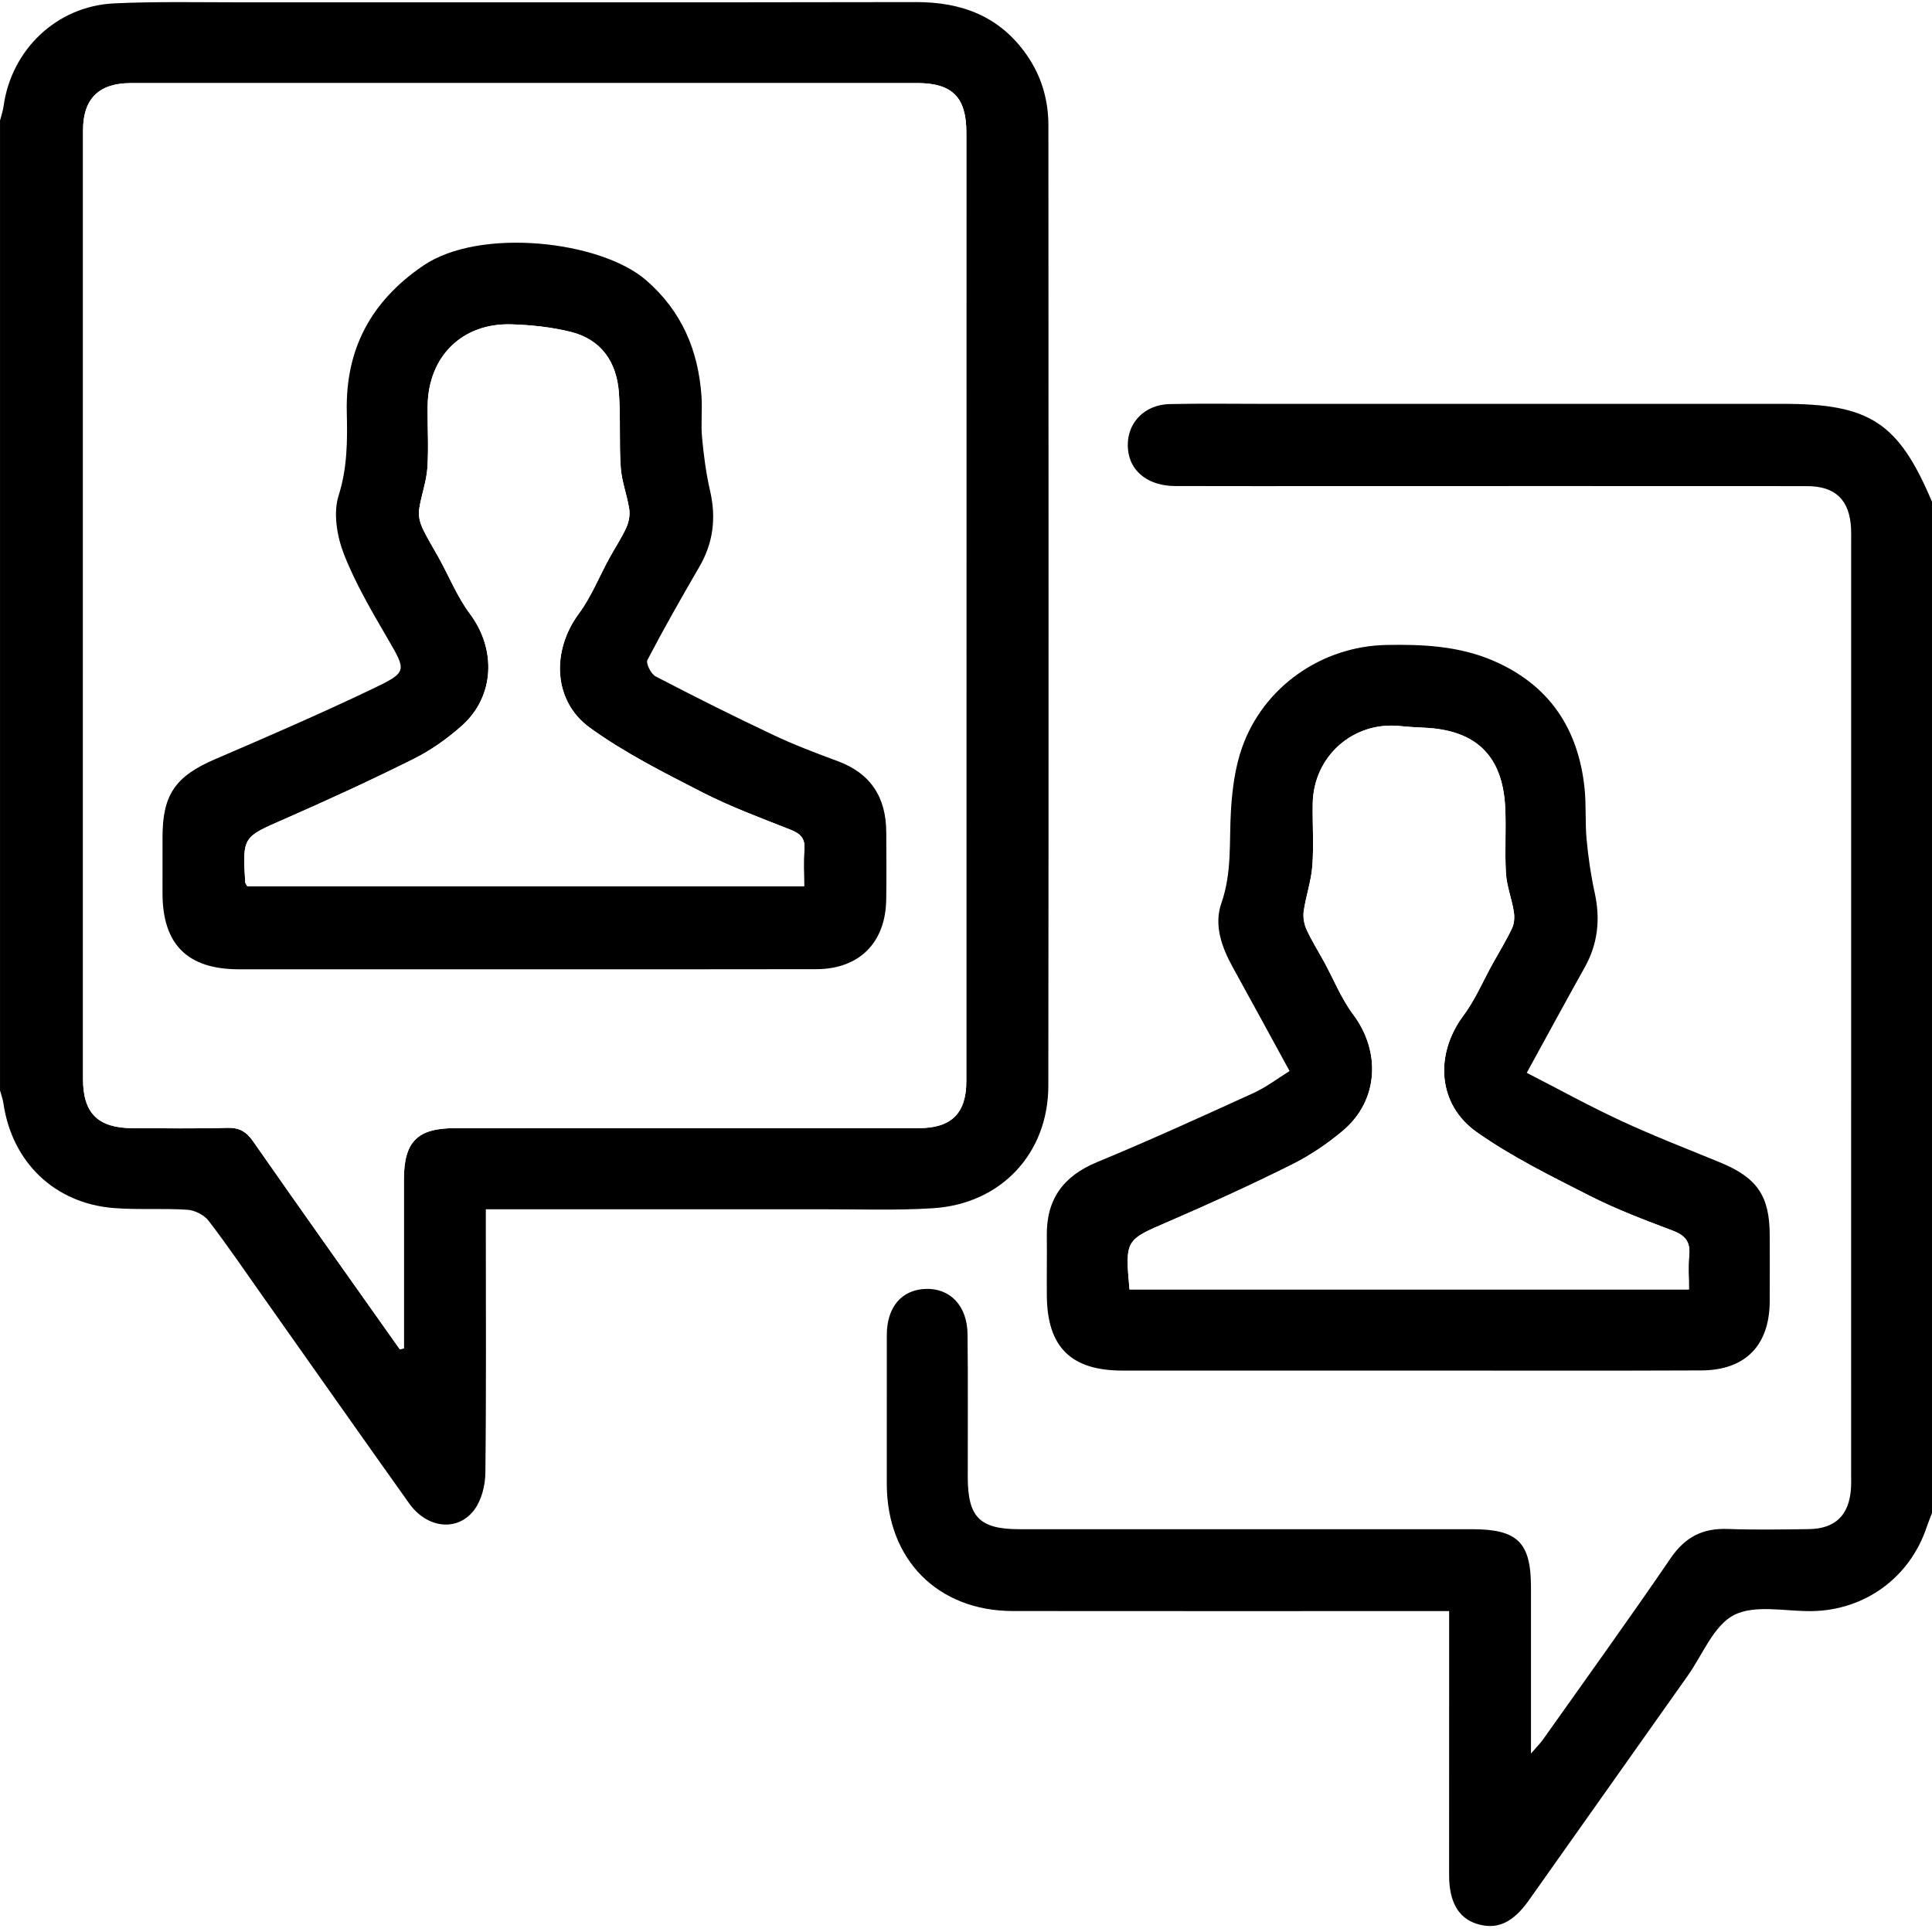 <?xml version="1.0" encoding="UTF-8"?>
<svg xmlns="http://www.w3.org/2000/svg" preserveAspectRatio="xMidYMid meet" data-bbox="49.997 140 512.006 511.999" viewBox="49.997 140 512.006 511.999" data-type="color" role="presentation" aria-hidden="true" aria-labelledby="svgcid-jx3qz5-vy2dz6">
  <defs>
    <style>#comp-li4en9uc svg [data-color="2"] {fill: #163447;}</style>
  </defs>
  <title id="svgcid-jx3qz5-vy2dz6"></title>
  <g>
    <path d="M50 171.954V140h512v132.964c-8.904-21.014-16.458-25.948-39.526-25.94-45.826.016-91.651.003-137.477.005-8.332 0-16.667-.133-24.995.057-7.404.169-12.153 5.995-10.936 12.996.913 5.251 5.65 8.698 12.315 8.722 14.997.054 29.995.012 44.992.012 40.826 0 81.653-.013 122.479.013 7.562.005 11.313 3.662 11.701 11.197.06 1.164.023 2.333.023 3.499-.002 82.328-.004 164.655-.008 246.983 0 1.333.048 2.671-.042 3.998-.474 7.023-4.162 10.639-11.143 10.73-7.164.093-14.338.225-21.494-.039-6.586-.243-11.275 2.085-15.091 7.668-11.085 16.217-22.577 32.157-33.929 48.19-.691.976-1.562 1.825-3.144 3.65 0-15.511.004-29.792-.001-44.073-.005-11.876-3.548-15.369-15.593-15.37-39.993-.003-79.987.001-119.98-.003-10.489-.001-13.664-3.171-13.686-13.725-.027-12.666.092-25.333-.058-37.997-.089-7.51-4.645-12.198-11.12-11.957-6.371.237-10.264 4.824-10.276 12.205-.022 13.166-.016 26.331-.004 39.497.018 20 13.497 33.641 33.398 33.665 36.494.043 72.988.012 109.482.013h6.148v6.549c-.003 21.165-.011 42.33-.006 63.495.002 7 2.467 11.295 7.31 12.829 5.324 1.686 9.565-.211 13.828-6.234 14.044-19.845 28.071-39.701 42.122-59.541 3.943-5.568 6.829-13.268 12.228-16.041 5.568-2.86 13.607-.955 20.566-1.05 14.134-.192 26.065-8.896 30.53-22.326.41-1.235.92-2.436 1.384-3.653v111.011h-512V428.978c.302 1.116.725 2.214.889 3.35 2.259 15.652 13.564 26.593 29.293 27.825 6.463.506 13.001.017 19.474.449 1.959.131 4.428 1.363 5.607 2.9 5.065 6.601 9.745 13.497 14.549 20.297 12.875 18.221 25.694 36.482 38.639 54.653 4.745 6.66 12.902 7.559 17.297 1.59 1.898-2.578 2.84-6.428 2.878-9.715.247-21.164.122-42.331.12-63.498v-6.358h5.497c27.83.003 55.661.021 83.491 0 9.83-.007 19.689.344 29.485-.268 18.012-1.126 30.578-14.471 30.599-32.464.099-84.832.057-169.665.02-254.498-.003-6.806-1.86-13.148-5.814-18.777-7.142-10.17-17.179-13.934-29.315-13.91-59.494.115-118.988.043-178.481.063-11.33.004-22.677-.248-33.986.279-15.182.707-27.215 12.232-29.293 27.213-.176 1.3-.623 2.564-.946 3.845zM454.611 424.31c5.506-10.033 10.373-19.03 15.366-27.958 3.508-6.272 4.164-12.79 2.637-19.762-1.016-4.638-1.697-9.376-2.144-14.105-.422-4.467-.075-9.009-.532-13.47-1.619-15.829-9.313-27.48-24.158-33.896-9.07-3.92-18.716-4.387-28.407-4.194-17.088.34-32.531 11.07-38.216 27.194-1.843 5.227-2.592 10.988-2.936 16.561-.509 8.24.321 16.479-2.522 24.598-2.078 5.934.078 11.769 3.058 17.169 4.942 8.956 9.826 17.945 14.995 27.396-3.11 1.92-6.173 4.28-9.6 5.843-13.747 6.268-27.503 12.537-41.461 18.312-8.954 3.704-13.398 9.861-13.277 19.481.067 5.33-.044 10.662.009 15.992.135 13.547 6.42 19.745 20.019 19.75 26.818.012 53.637.004 80.455.002 24.32-.002 48.64.062 72.959-.042 11.719-.05 18.098-6.653 18.14-18.359.021-5.831.028-11.661.005-17.492-.041-10.478-3.375-15.258-13.241-19.306-8.755-3.592-17.592-7.016-26.171-10.995-8.509-3.947-16.741-8.495-24.978-12.719z" fill="#ffffff" data-color="1"></path>
    <path d="M50 171.954c.323-1.281.77-2.545.95-3.846 2.078-14.981 14.11-26.505 29.293-27.213 11.309-.527 22.656-.275 33.986-.279 59.494-.02 118.988.052 178.481-.063 12.136-.023 22.172 3.74 29.315 13.91 3.953 5.629 5.811 11.971 5.814 18.777.037 84.833.079 169.665-.02 254.498-.021 17.992-12.588 31.337-30.599 32.464-9.796.613-19.655.261-29.485.268-27.83.021-55.661.003-83.491 0h-5.497v6.358c.002 21.167.127 42.334-.12 63.498-.038 3.288-.981 7.137-2.878 9.715-4.394 5.969-12.552 5.07-17.297-1.59-12.945-18.171-25.764-36.432-38.639-54.653-4.805-6.799-9.485-13.696-14.549-20.297-1.18-1.538-3.649-2.769-5.607-2.9-6.473-.432-13.011.057-19.474-.449-15.729-1.232-27.034-12.173-29.293-27.825-.164-1.136-.587-2.234-.889-3.35L50 171.954zm105.936 325.613 1.097-.215v-4.787c0-13.332-.012-26.663.005-39.995.013-10.008 3.559-13.59 13.485-13.592 40.991-.01 81.982.004 122.973-.009 8.619-.003 12.591-3.922 12.592-12.421.012-83.822.014-167.645.009-251.467-.001-9.29-3.738-13.062-12.982-13.063-69.484-.01-138.969-.01-208.453.006-8.462.002-12.656 4.15-12.658 12.51-.014 83.821-.015 167.644-.006 251.466.001 9.048 4.005 12.962 13.2 12.98 8.331.016 16.668.157 24.992-.087 3.211-.094 5.063.962 6.892 3.587 12.848 18.435 25.88 36.741 38.854 55.087z" fill="#000000" data-color="2"></path>
    <path d="M562 540.989c-.464 1.217-.973 2.419-1.384 3.653-4.465 13.429-16.396 22.134-30.53 22.326-6.959.094-14.998-1.81-20.566 1.05-5.399 2.773-8.285 10.472-12.228 16.041-14.051 19.84-28.078 39.697-42.122 59.541-4.263 6.023-8.504 7.92-13.828 6.234-4.843-1.534-7.308-5.828-7.31-12.829-.006-21.165.003-42.33.006-63.495v-6.549h-6.148c-36.494 0-72.988.031-109.482-.013-19.901-.024-33.38-13.665-33.398-33.665-.012-13.166-.018-26.331.004-39.497.012-7.381 3.905-11.968 10.276-12.205 6.475-.241 11.031 4.447 11.12 11.957.15 12.664.031 25.331.058 37.997.023 10.554 3.198 13.724 13.686 13.725 39.993.004 79.987 0 119.98.003 12.045.001 15.588 3.493 15.593 15.37.005 14.281.001 28.561.001 44.073 1.582-1.825 2.453-2.674 3.144-3.65 11.353-16.034 22.844-31.973 33.929-48.19 3.816-5.583 8.506-7.911 15.091-7.668 7.156.264 14.33.132 21.494.039 6.981-.091 10.67-3.707 11.143-10.73.09-1.328.042-2.665.042-3.998.004-82.328.006-164.655.008-246.983 0-1.167.037-2.336-.023-3.499-.388-7.535-4.139-11.192-11.701-11.197-40.827-.026-81.653-.014-122.479-.013-14.997 0-29.995.042-44.992-.012-6.665-.024-11.402-3.471-12.315-8.722-1.217-7.001 3.531-12.827 10.936-12.996 8.328-.19 16.663-.057 24.995-.057 45.826-.001 91.651.011 137.477-.005 23.068-.008 30.622 4.926 39.526 25.94C562 362.306 562 451.647 562 540.989z" fill="#000000" data-color="2"></path>
    <path d="M454.611 424.31c8.237 4.224 16.469 8.772 24.979 12.719 8.578 3.979 17.416 7.403 26.171 10.995 9.866 4.048 13.2 8.828 13.241 19.306.023 5.831.016 11.661-.005 17.492-.042 11.707-6.421 18.309-18.14 18.359-24.319.104-48.64.04-72.959.042-26.818.002-53.637.01-80.455-.002-13.599-.006-19.884-6.203-20.019-19.75-.053-5.33.058-10.662-.009-15.992-.121-9.62 4.323-15.777 13.277-19.481 13.958-5.774 27.714-12.044 41.461-18.312 3.427-1.562 6.49-3.923 9.6-5.843-5.169-9.45-10.052-18.439-14.995-27.396-2.98-5.4-5.136-11.234-3.058-17.169 2.843-8.119 2.013-16.358 2.522-24.598.344-5.573 1.093-11.334 2.936-16.561 5.685-16.124 21.128-26.854 38.216-27.194 9.69-.193 19.336.274 28.407 4.194 14.845 6.416 22.539 18.067 24.158 33.896.456 4.461.11 9.003.532 13.47.447 4.729 1.128 9.467 2.144 14.105 1.526 6.971.871 13.489-2.637 19.762-4.994 8.927-9.861 17.924-15.367 27.958zm-105.287 57.414h148.27c0-3.098-.241-6.076.062-8.999.37-3.569-1.001-5.322-4.352-6.585-7.456-2.811-14.958-5.649-22.046-9.253-10.193-5.183-20.575-10.289-29.882-16.841-10.488-7.385-11.18-20.677-3.566-30.884 3.135-4.203 5.22-9.189 7.787-13.816 1.738-3.134 3.635-6.194 5.15-9.432.595-1.271.649-2.988.416-4.415-.549-3.361-1.852-6.642-2.064-10.006-.366-5.809.085-11.666-.2-17.484-.67-13.721-7.719-20.549-21.459-21.156-2.16-.096-4.323-.225-6.474-.444-12.399-1.262-22.89 8.043-23.081 20.582-.084 5.496.306 11.019-.101 16.486-.3 4.027-1.703 7.96-2.286 11.983-.229 1.579.1 3.441.765 4.906 1.344 2.961 3.108 5.729 4.669 8.593 2.532 4.644 4.526 9.687 7.663 13.874 7.406 9.884 6.744 22.792-2.635 30.751-4.149 3.521-8.806 6.651-13.671 9.077-10.692 5.331-21.575 10.307-32.547 15.041-11.503 4.961-11.588 4.763-10.418 18.022z" fill="#000000" data-color="2"></path>
    <path d="M155.936 497.567c-12.973-18.347-26.005-36.653-38.854-55.086-1.829-2.624-3.68-3.681-6.892-3.587-8.324.244-16.661.103-24.992.087-9.195-.018-13.199-3.932-13.2-12.98-.009-83.822-.008-167.645.006-251.467.001-8.359 4.196-12.508 12.658-12.51 69.484-.016 138.969-.016 208.453-.006 9.244.001 12.982 3.774 12.982 13.063.005 83.822.003 167.645-.009 251.467-.001 8.5-3.973 12.419-12.592 12.421-40.991.013-81.982-.001-122.973.009-9.926.002-13.472 3.584-13.485 13.592-.017 13.332-.004 26.663-.005 39.995v4.787l-1.097.215zm32.899-100.7c25.832 0 51.665.042 77.497-.019 11.368-.027 18.347-7.012 18.526-18.395.094-5.999.05-12.001.01-18.001-.061-9.126-4.081-15.491-12.854-18.733-5.76-2.129-11.525-4.316-17.071-6.936-10.508-4.964-20.908-10.168-31.215-15.536-1.212-.631-2.614-3.462-2.152-4.346 4.364-8.357 9.036-16.557 13.774-24.711 3.71-6.385 4.478-13.007 2.818-20.173-1.07-4.618-1.675-9.37-2.116-14.097-.339-3.637.106-7.342-.153-10.992-.858-12.097-5.219-22.435-14.625-30.629-12.083-10.525-44.129-14.122-59.128-3.892-13.79 9.406-20.633 22.056-20.243 38.796.173 7.415.188 14.707-2.171 22.144-1.457 4.594-.442 10.736 1.385 15.435 3.037 7.815 7.381 15.168 11.613 22.461 4.956 8.542 5.356 8.837-3.884 13.256-13.779 6.591-27.81 12.669-41.848 18.701-10.41 4.473-13.916 9.313-13.926 20.525-.005 5-.011 10.001-.007 15.001.009 13.574 6.626 20.151 20.274 20.152 25.164 0 50.33-.001 75.496-.011z" fill="#ffffff" data-color="1"></path>
    <path d="M349.324 481.724c-1.17-13.259-1.085-13.061 10.419-18.024 10.972-4.733 21.855-9.71 32.547-15.041 4.866-2.426 9.522-5.557 13.671-9.077 9.38-7.958 10.041-20.867 2.635-30.751-3.138-4.187-5.131-9.23-7.663-13.874-1.562-2.864-3.325-5.632-4.669-8.593-.665-1.465-.994-3.327-.765-4.906.583-4.023 1.987-7.956 2.286-11.983.407-5.467.017-10.989.101-16.486.191-12.539 10.682-21.844 23.081-20.582 2.151.219 4.313.348 6.474.444 13.741.607 20.789 7.435 21.459 21.156.284 5.818-.167 11.675.2 17.484.212 3.363 1.515 6.644 2.064 10.006.233 1.427.179 3.144-.416 4.415-1.515 3.238-3.412 6.298-5.15 9.432-2.567 4.628-4.652 9.613-7.787 13.816-7.614 10.207-6.922 23.5 3.566 30.884 9.306 6.553 19.689 11.658 29.882 16.841 7.088 3.604 14.59 6.442 22.046 9.253 3.351 1.263 4.721 3.017 4.352 6.585-.303 2.922-.062 5.9-.062 8.999-49.783.002-98.868.002-148.271.002z" fill="#ffffff" data-color="1"></path>
    <path d="M188.835 396.877h-75.498c-13.647-.001-20.264-6.578-20.274-20.152-.003-5 .003-10.001.007-15.001.01-11.212 3.516-16.052 13.926-20.525 14.038-6.031 28.069-12.11 41.848-18.701 9.24-4.419 8.839-4.715 3.884-13.256-4.231-7.293-8.575-14.646-11.613-22.461-1.827-4.7-2.842-10.842-1.385-15.435 2.358-7.436 2.343-14.729 2.171-22.144-.39-16.74 6.453-29.389 20.243-38.796 14.999-10.231 47.045-6.633 59.128 3.892 9.406 8.193 13.767 18.532 14.625 30.629.259 3.65-.186 7.355.153 10.992.441 4.727 1.046 9.48 2.116 14.097 1.66 7.167.892 13.789-2.818 20.173-4.738 8.155-9.411 16.355-13.774 24.711-.462.884.94 3.715 2.152 4.346 10.308 5.367 20.707 10.572 31.215 15.536 5.546 2.62 11.311 4.808 17.071 6.936 8.773 3.242 12.793 9.607 12.854 18.733.04 6 .084 12.002-.01 18.001-.178 11.383-7.158 18.369-18.526 18.395-25.83.061-51.662.02-77.495.03zm74.269-22.004c0-3.162-.221-6.422.064-9.637.27-3.038-1.028-4.315-3.715-5.373-7.881-3.104-15.874-6.062-23.393-9.916-10.171-5.212-20.515-10.412-29.729-17.077-9.837-7.116-10.192-20.429-2.963-30.206 3.307-4.472 5.423-9.821 8.118-14.751 1.486-2.72 3.225-5.318 4.509-8.126.663-1.449.989-3.3.755-4.862-.556-3.702-1.992-7.308-2.248-11.01-.459-6.638.008-13.342-.499-19.974-.613-8.018-4.673-13.987-12.737-15.986-5.106-1.266-10.475-1.841-15.747-1.999-13.034-.39-22.013 8.505-22.191 21.589-.075 5.498.306 11.018-.074 16.49-.257 3.699-1.657 7.305-2.186 11.004-.221 1.543.183 3.361.844 4.807 1.284 2.805 2.965 5.427 4.454 8.14 2.704 4.928 4.859 10.262 8.191 14.719 7.013 9.381 6.559 21.895-2.205 29.661-3.822 3.387-8.134 6.458-12.692 8.733-11.288 5.632-22.763 10.912-34.321 15.974-10.994 4.815-11.084 4.615-10.359 16.72.017.288.28.561.555 1.081l147.569-.001z" fill="#000000" data-color="2"></path>
    <path d="M263.104 374.873H115.536c-.275-.52-.538-.793-.555-1.081-.725-12.105-.634-11.905 10.359-16.72 11.557-5.062 23.033-10.342 34.321-15.974 4.558-2.274 8.87-5.345 12.692-8.733 8.764-7.767 9.218-20.281 2.205-29.661-3.332-4.456-5.486-9.791-8.191-14.719-1.489-2.713-3.171-5.335-4.454-8.14-.661-1.445-1.065-3.263-.844-4.807.529-3.699 1.929-7.305 2.186-11.004.38-5.472-.001-10.992.074-16.49.178-13.084 9.157-21.979 22.191-21.589 5.273.158 10.641.733 15.747 1.999 8.064 2 12.124 7.968 12.737 15.986.507 6.632.04 13.336.499 19.974.256 3.702 1.692 7.308 2.248 11.01.235 1.562-.092 3.413-.755 4.862-1.284 2.809-3.023 5.406-4.509 8.126-2.694 4.93-4.811 10.279-8.118 14.751-7.229 9.777-6.874 23.09 2.963 30.206 9.214 6.665 19.558 11.864 29.729 17.077 7.519 3.853 15.512 6.812 23.393 9.916 2.687 1.058 3.985 2.335 3.715 5.373-.287 3.216-.065 6.476-.065 9.638z" fill="#ffffff" data-color="1"></path>
  </g>
</svg>
